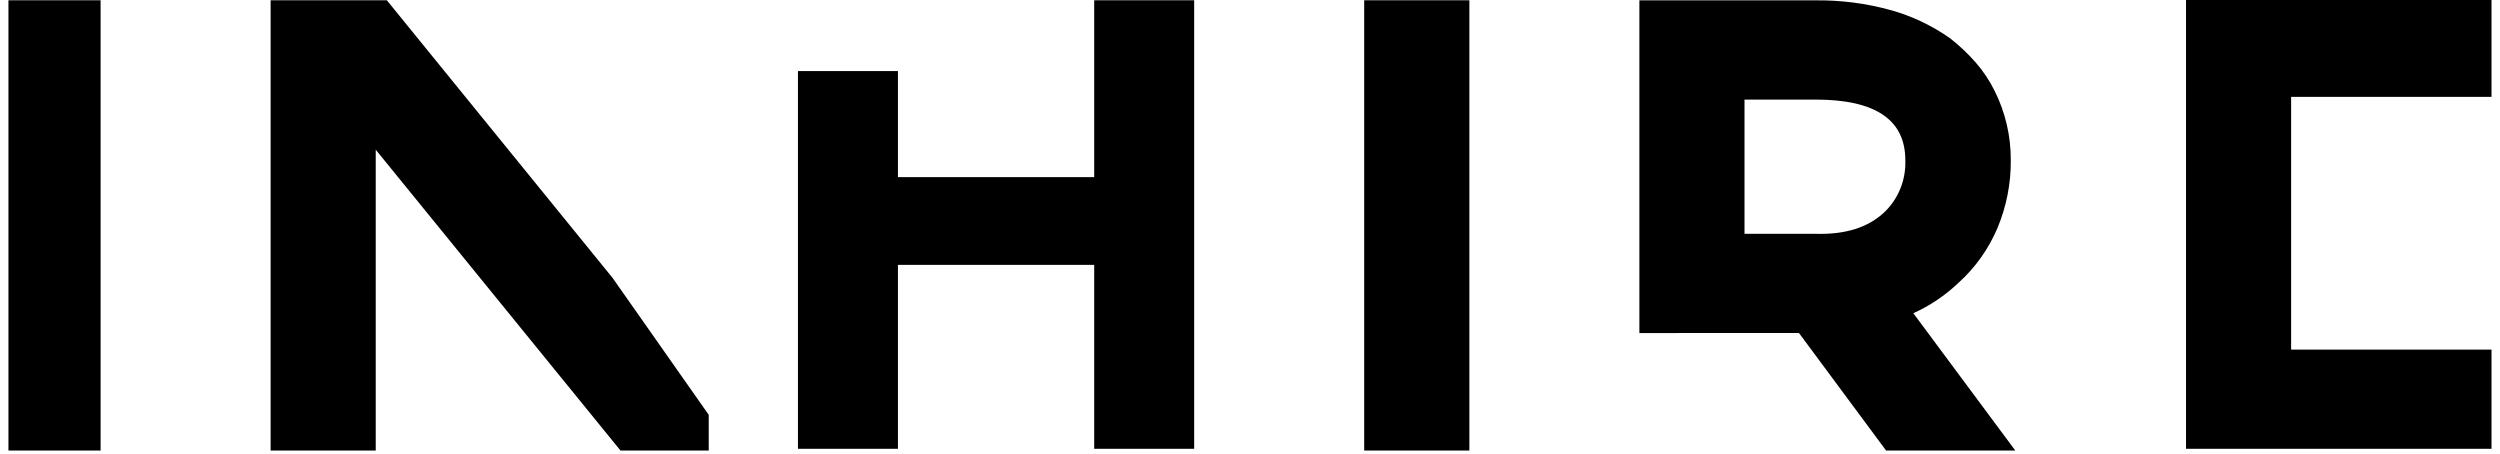 <?xml version="1.0" encoding="UTF-8"?> <svg xmlns="http://www.w3.org/2000/svg" xmlns:xlink="http://www.w3.org/1999/xlink" width="1080" zoomAndPan="magnify" viewBox="0 0 810 147" height="196" preserveAspectRatio="xMidYMid meet" version="1.0"><defs><clipPath id="c0596682f5"><path d="M 258 0 L 387 0 L 387 145.98 L 258 145.98 Z M 258 0 " clip-rule="nonzero"></path></clipPath><clipPath id="f73f849cef"><path d="M 2.738 0 L 33 0 L 33 145.98 L 2.738 145.98 Z M 2.738 0 " clip-rule="nonzero"></path></clipPath><clipPath id="31efc8cc3b"><path d="M 442 0 L 477 0 L 477 145.98 L 442 145.98 Z M 442 0 " clip-rule="nonzero"></path></clipPath><clipPath id="be68da0b29"><path d="M 87 0 L 230 0 L 230 145.98 L 87 145.98 Z M 87 0 " clip-rule="nonzero"></path></clipPath><clipPath id="f07ae3b9ba"><path d="M 708 0 L 807.262 0 L 807.262 145.98 L 708 145.98 Z M 708 0 " clip-rule="nonzero"></path></clipPath><clipPath id="b83b2e299c"><path d="M 531 0 L 654 0 L 654 145.98 L 531 145.98 Z M 531 0 " clip-rule="nonzero"></path></clipPath></defs><g clip-path="url(#c0596682f5)"><path fill="#000000" d="M 386.91 0.086 L 386.91 145.406 L 354.52 145.406 L 354.52 85.824 L 290.93 85.824 L 290.93 145.406 L 258.535 145.406 L 258.535 23.027 L 290.93 23.027 L 290.93 57.383 L 354.52 57.383 L 354.52 0.086 Z M 386.91 0.086 " fill-opacity="1" fill-rule="nonzero"></path></g><g clip-path="url(#f73f849cef)"><path fill="#000000" d="M -1.484 0.094 L 32.594 0.094 L 32.594 146.273 L -1.484 146.273 Z M -1.484 0.094 " fill-opacity="1" fill-rule="nonzero"></path></g><g clip-path="url(#31efc8cc3b)"><path fill="#000000" d="M 442 0.094 L 476.078 0.094 L 476.078 146.273 L 442 146.273 Z M 442 0.094 " fill-opacity="1" fill-rule="nonzero"></path></g><g clip-path="url(#be68da0b29)"><path fill="#000000" d="M 229.629 134.402 L 198.441 90 L 125.34 0.094 L 87.68 0.094 L 87.68 146.273 L 121.738 146.273 L 121.738 48.508 L 201.285 146.273 L 229.629 146.273 Z M 229.629 134.402 " fill-opacity="1" fill-rule="nonzero"></path></g><g clip-path="url(#f07ae3b9ba)"><path fill="#000000" d="M 742.324 85.285 L 742.324 113.273 L 807.25 113.273 L 807.25 145.406 L 708.27 145.406 L 708.27 -0.77 L 807.25 -0.77 L 807.25 31.387 L 742.324 31.387 L 742.324 53.129 " fill-opacity="1" fill-rule="nonzero"></path></g><g clip-path="url(#b83b2e299c)"><path fill="#000000" d="M 531.16 107.91 L 531.16 0.113 L 588.277 0.113 C 596.418 0.023 604.539 1.07 612.41 3.227 C 619.34 5.121 625.902 8.227 631.824 12.406 C 634.824 14.742 637.605 17.367 640.129 20.246 C 642.547 23.012 644.609 26.102 646.254 29.426 C 649.738 36.371 651.539 44.098 651.496 51.93 C 651.551 59.477 650.078 66.953 647.18 73.875 C 644.285 80.691 639.969 86.758 634.543 91.633 C 630.23 95.742 625.289 99.07 619.918 101.484 L 653.176 146.27 L 611.312 146.27 L 582.863 107.891 L 565.219 107.891 Z M 565.219 75.758 L 588.469 75.758 C 597.961 76.012 605.309 73.68 610.516 68.77 C 612.758 66.645 614.531 64.035 615.707 61.129 C 616.883 58.223 617.438 55.082 617.328 51.93 C 617.328 38.809 607.645 32.254 588.277 32.27 L 565.219 32.27 Z M 565.219 75.758 " fill-opacity="1" fill-rule="nonzero"></path></g></svg> 